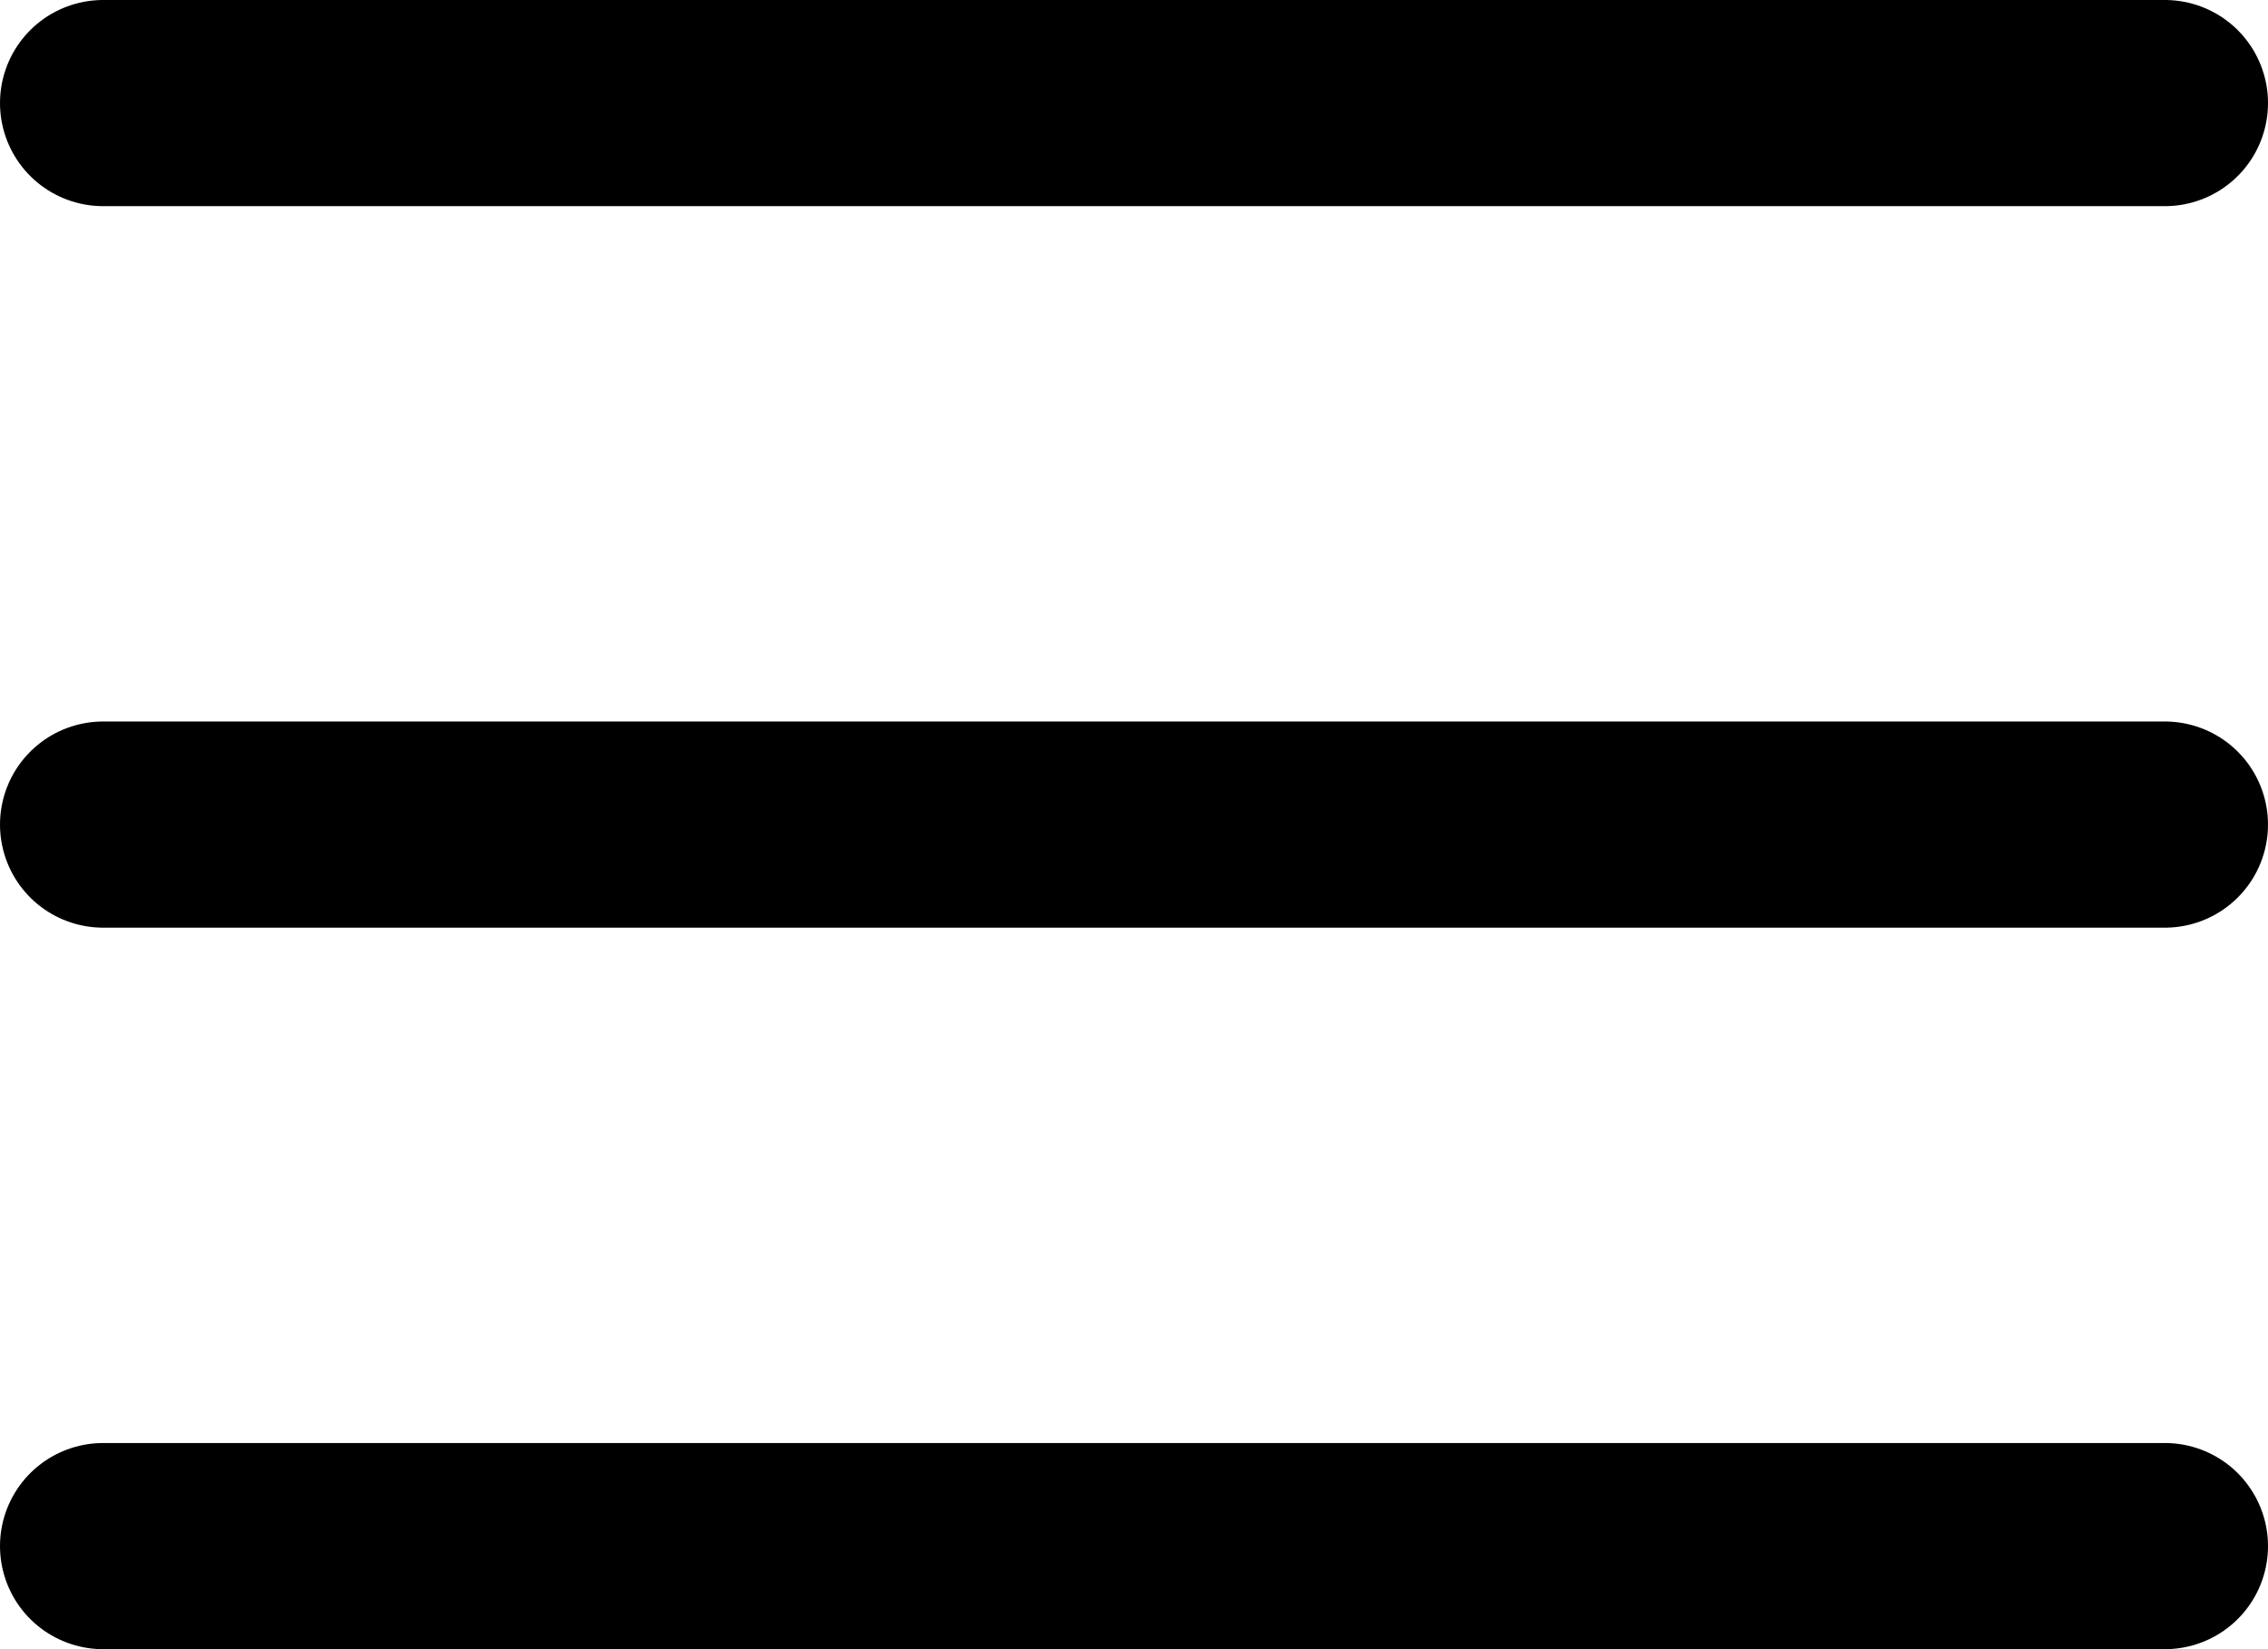 <svg xmlns="http://www.w3.org/2000/svg" width="22" height="16" viewBox="0 0 22 16">
  <g id="Group_423" data-name="Group 423" transform="translate(-36 -85.5)">
    <line id="Line_131" data-name="Line 131" x2="20" transform="translate(37 86.5)" fill="none" stroke="#000" stroke-linecap="round" stroke-width="2"/>
    <line id="Line_132" data-name="Line 132" x2="20" transform="translate(37 93.5)" fill="none" stroke="#000" stroke-linecap="round" stroke-width="2"/>
    <path id="Path_376" data-name="Path 376" d="M0,0H20" transform="translate(37 100.5)" fill="none" stroke="#000" stroke-linecap="round" stroke-width="2"/>
  </g>
</svg>
